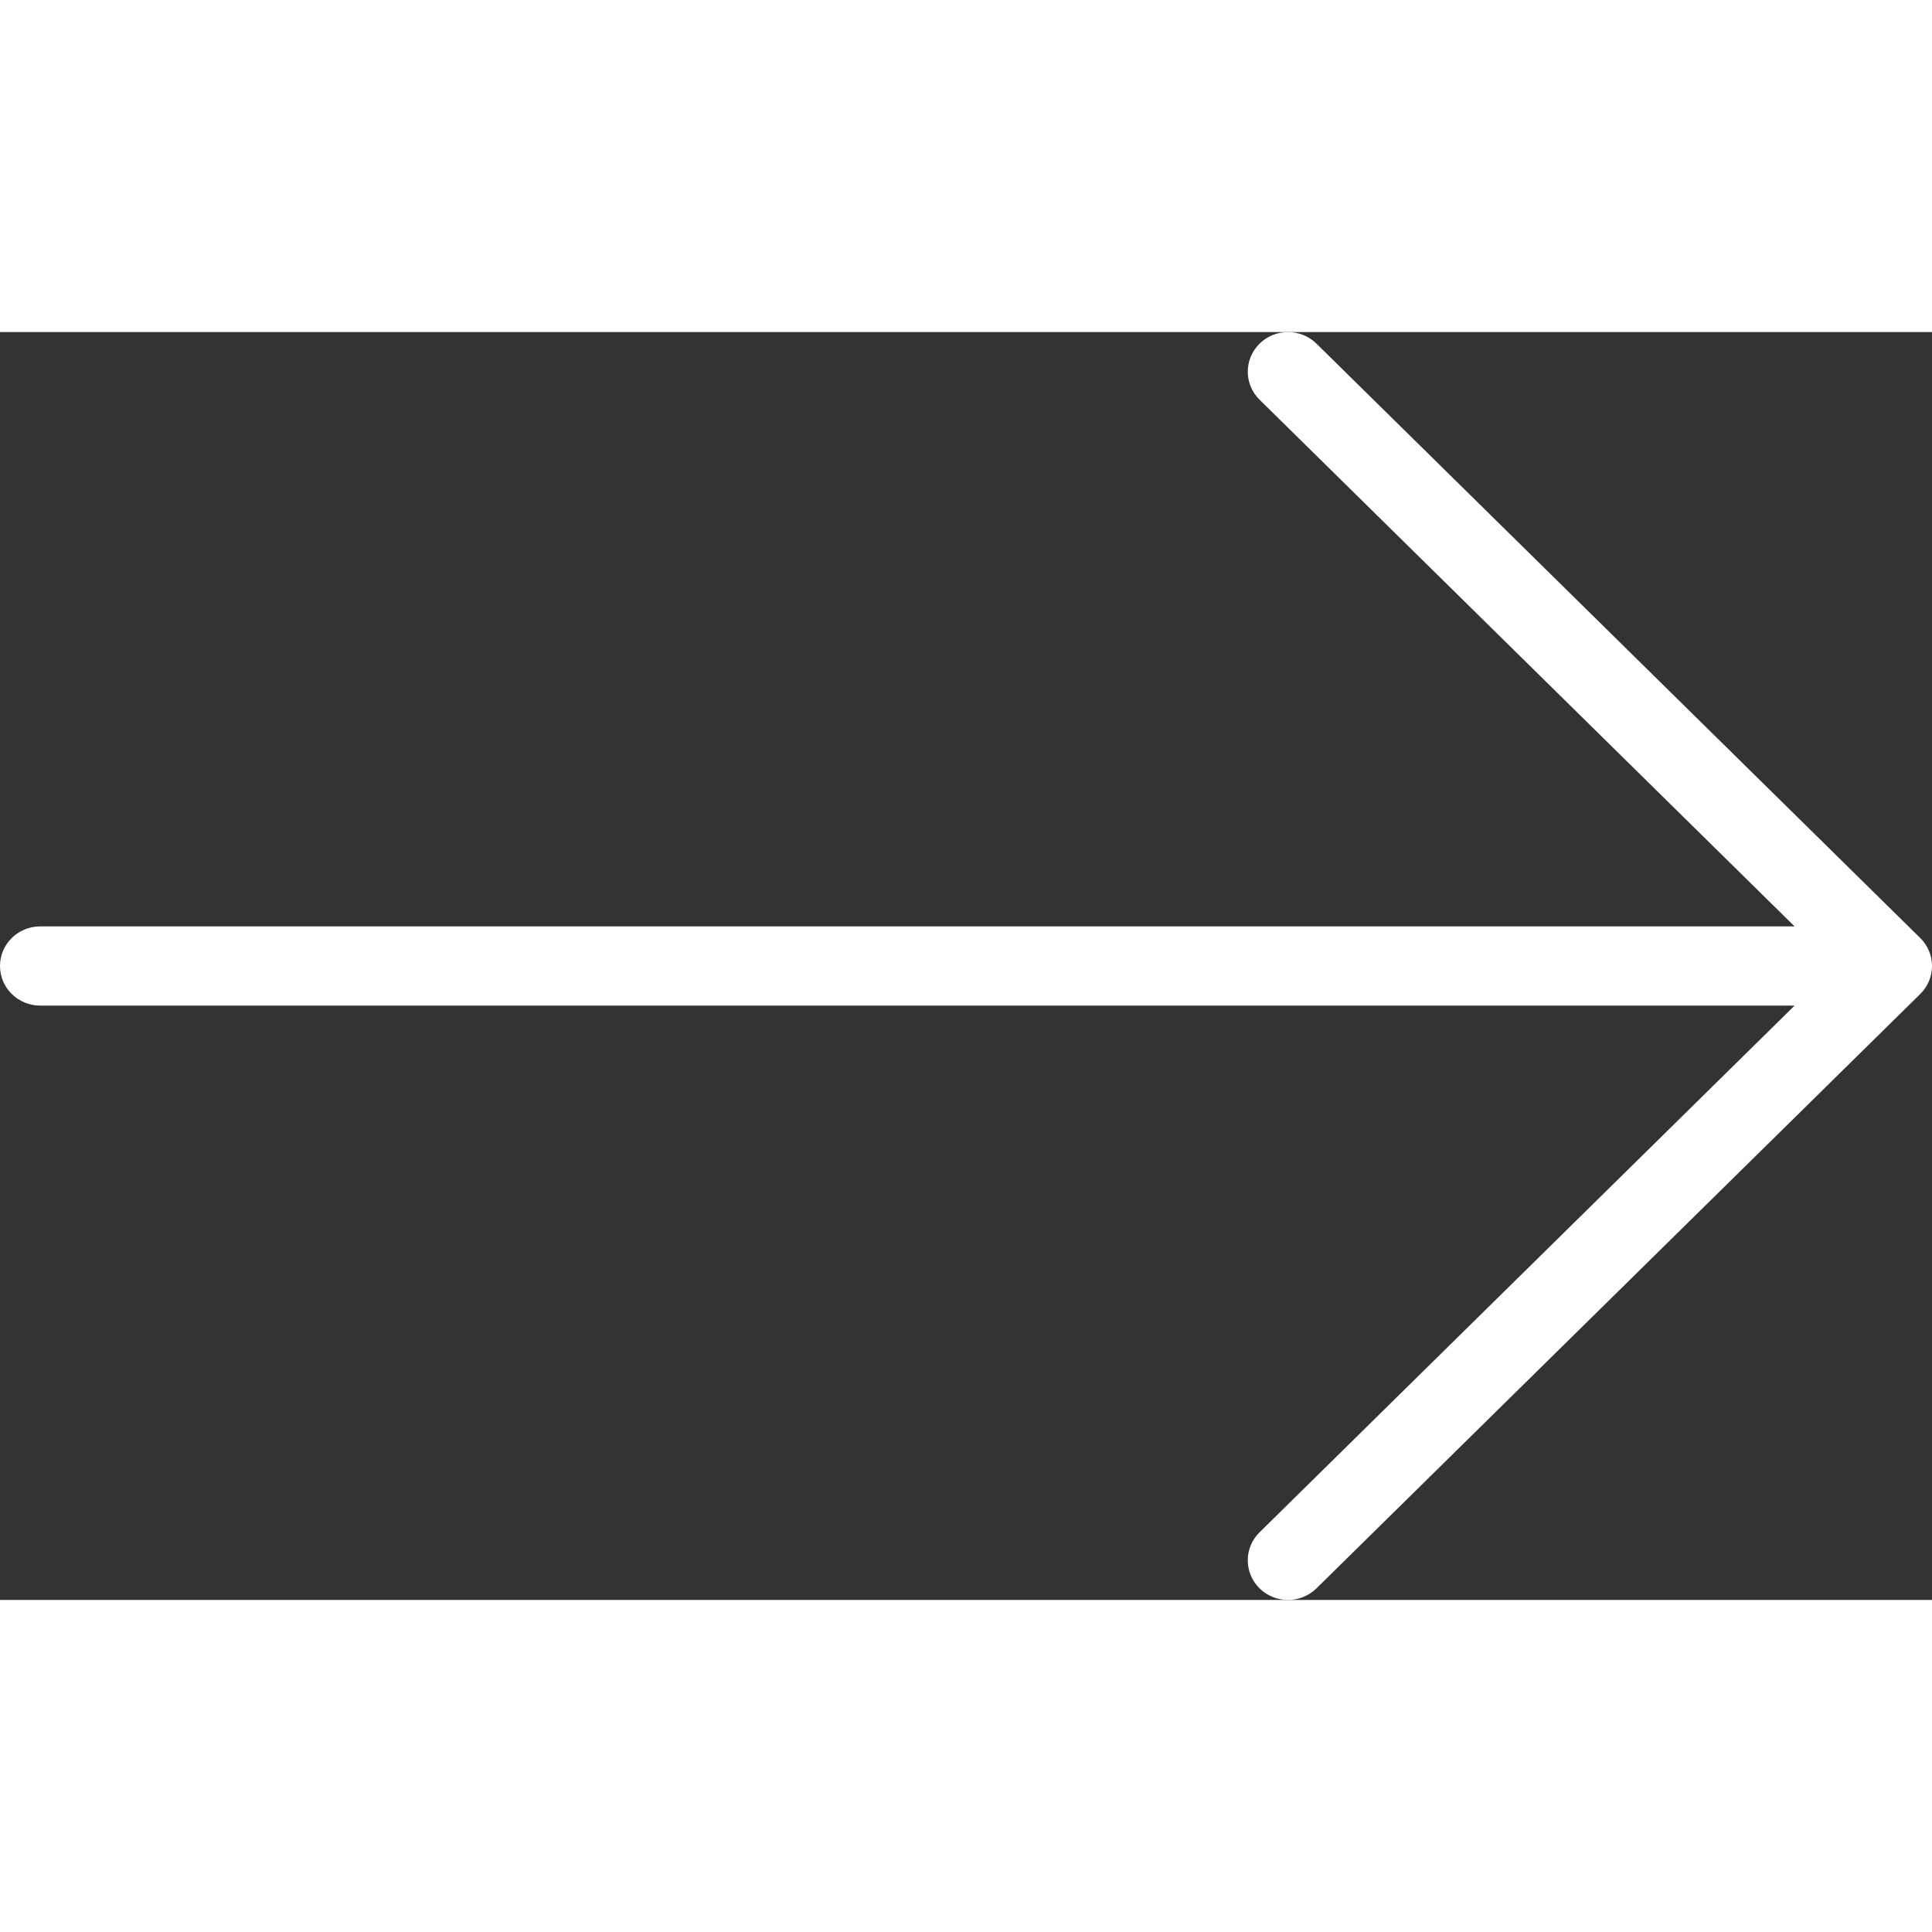 <?xml version="1.0" encoding="UTF-8"?>
<svg width="14px" height="14px" viewBox="0 0 32 21" version="1.1" xmlns="http://www.w3.org/2000/svg" xmlns:xlink="http://www.w3.org/1999/xlink">
    <rect x="0" y="0" width="32" height="21" fill="#333333" stroke="none"/>
    <title>Icons / Generic / Arrow bespoke 05</title>
    <g id="Icons-/-Generic-/-Arrow-bespoke-05" stroke="none" stroke-width="1" fill="none" fill-rule="evenodd">
        <path d="M31.805,10.036 L21.805,0.192 C21.544,-0.064 21.122,-0.064 20.862,0.192 C20.602,0.449 20.602,0.864 20.862,1.12 L29.724,9.844 L0.667,9.844 C0.298,9.844 0,10.137 0,10.5 C0,10.863 0.298,11.156 0.667,11.156 L29.724,11.156 L20.862,19.88 C20.602,20.136 20.602,20.551 20.862,20.808 C20.992,20.936 21.163,21 21.333,21 C21.504,21 21.674,20.936 21.805,20.808 L31.805,10.964 C32.065,10.708 32.065,10.292 31.805,10.036 Z" id="Path" fill="#FFFFFF"></path>
    </g>
</svg>